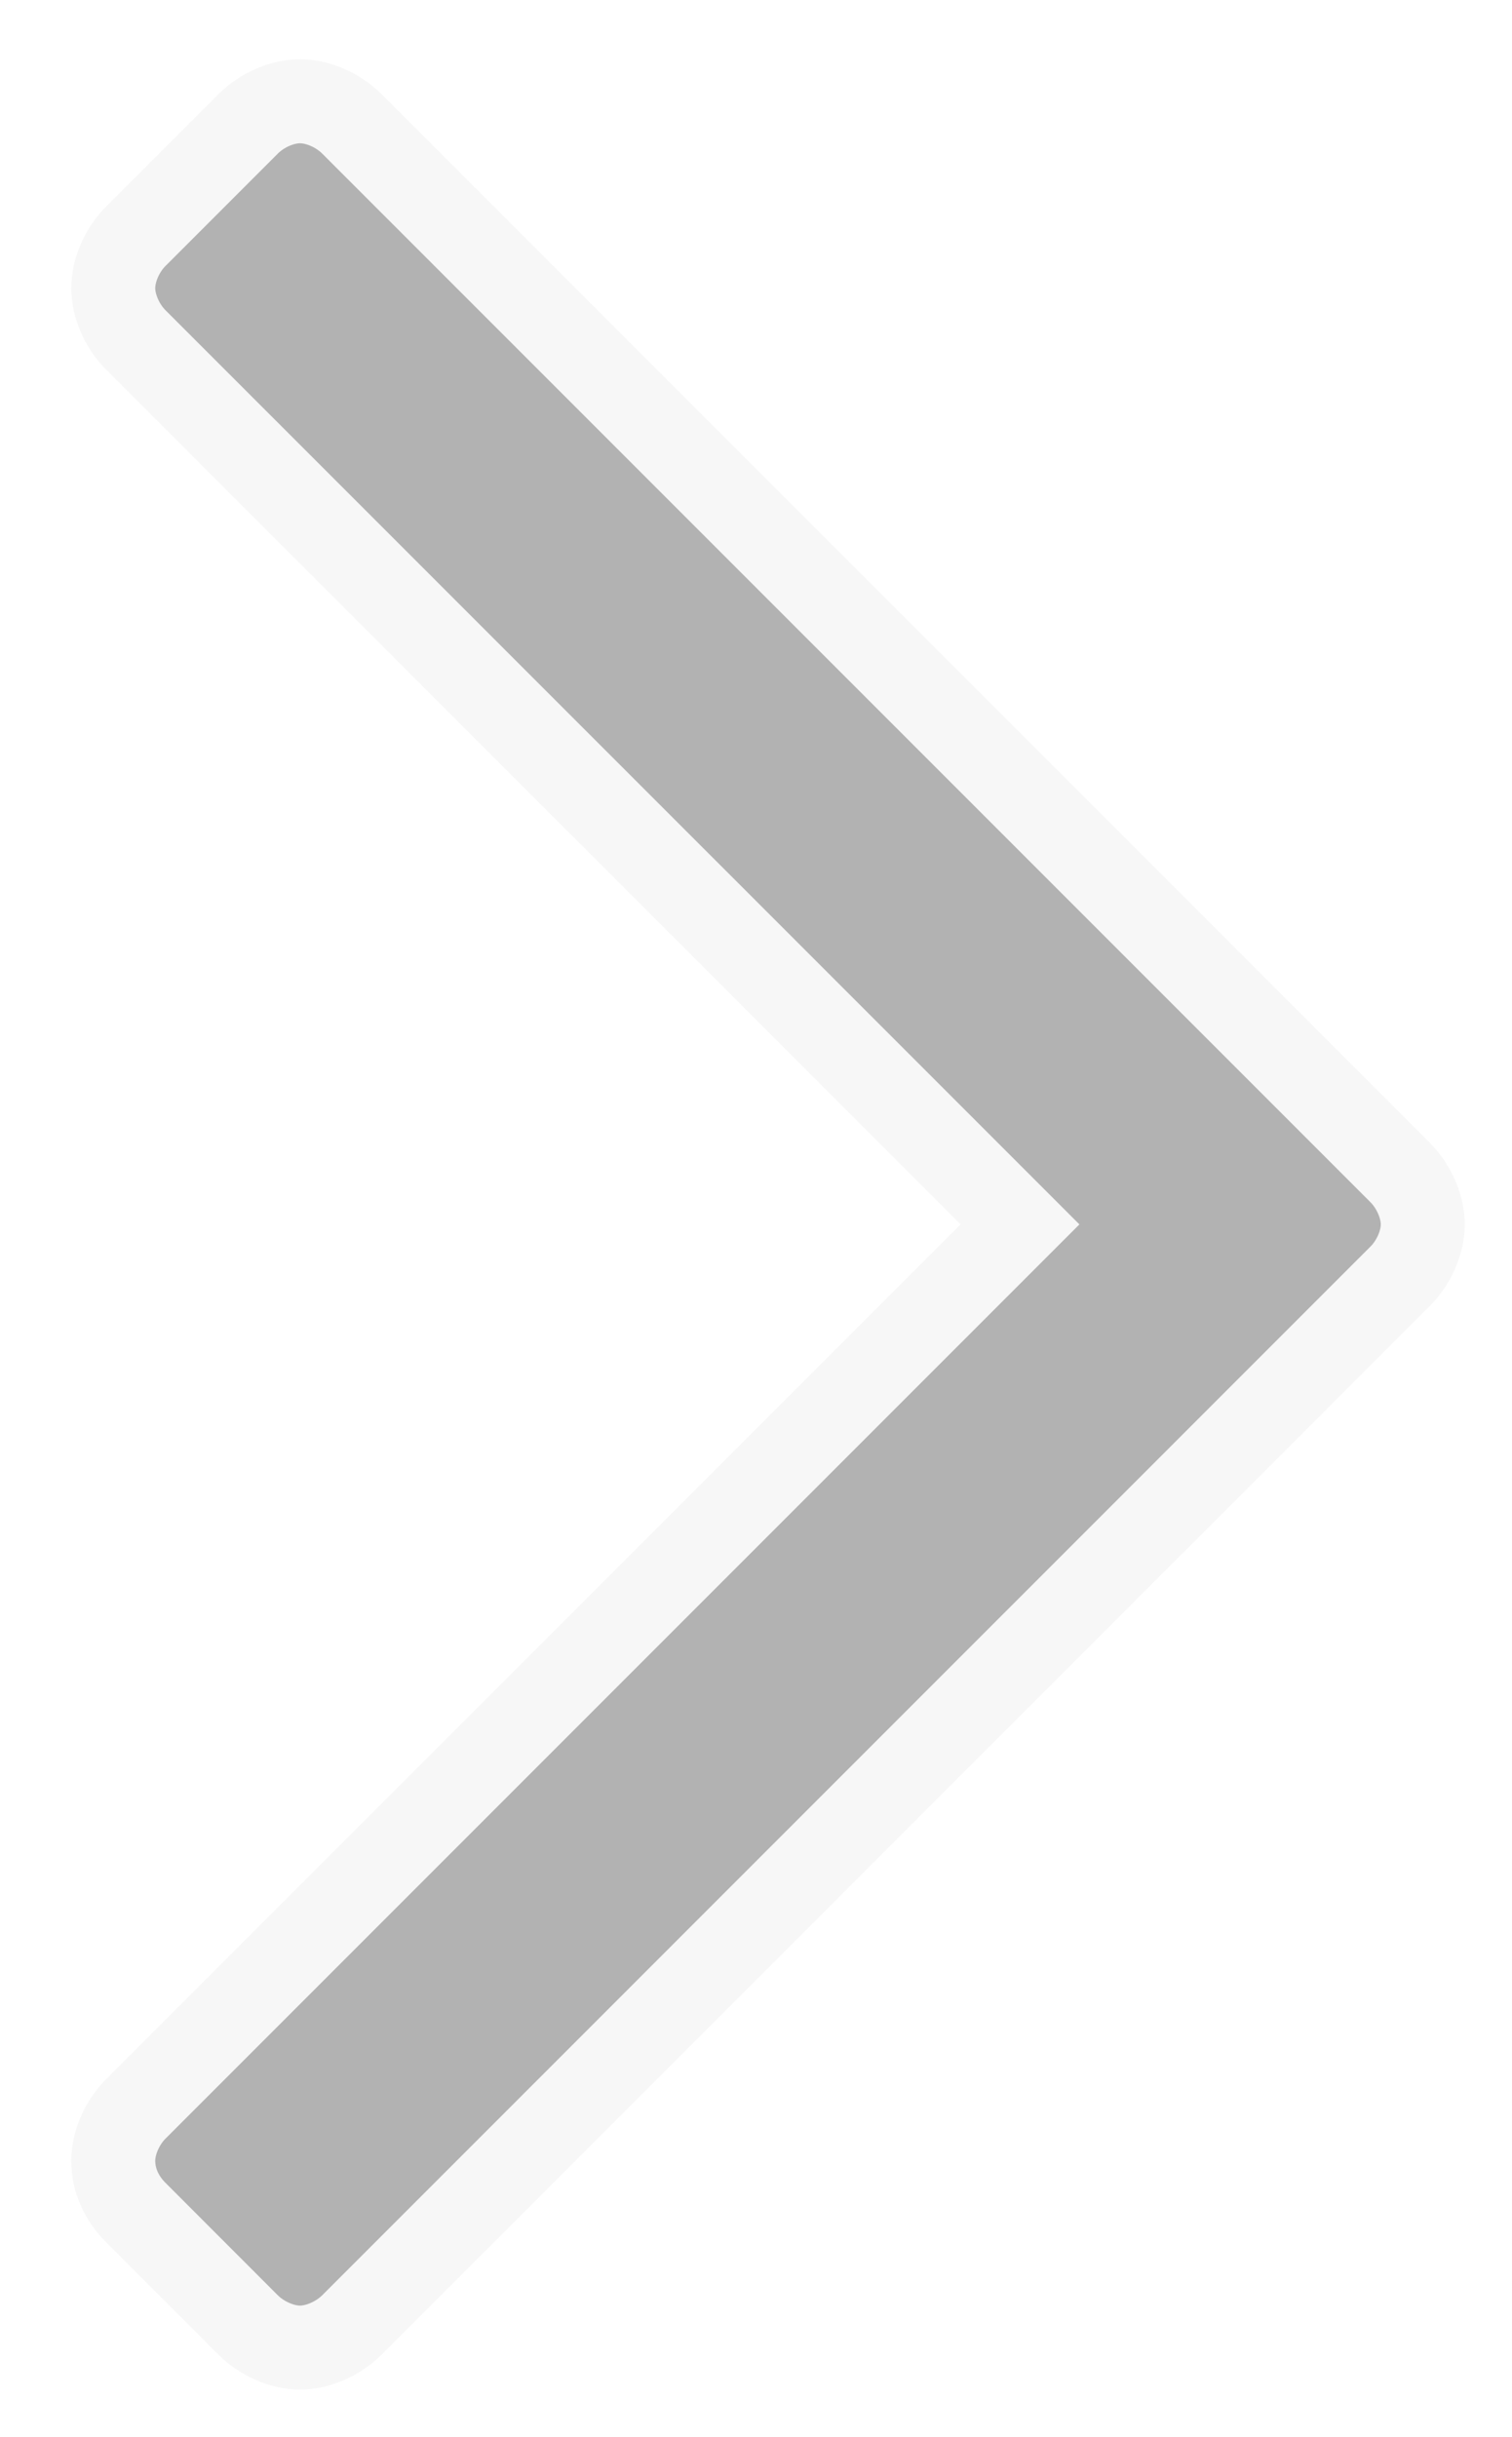 <?xml version="1.0" encoding="UTF-8"?>
<svg width="18px" height="29px" viewBox="0 0 18 29" version="1.1" xmlns="http://www.w3.org/2000/svg" xmlns:xlink="http://www.w3.org/1999/xlink">
    <!-- Generator: Sketch 52.5 (67469) - http://www.bohemiancoding.com/sketch -->
    <title>angle-right - FontAwesome Copy 3拷貝 5 Copy</title>
    <desc>Created with Sketch.</desc>
    <g id="Page-1" stroke="none" stroke-width="1" fill="none" fill-rule="evenodd" opacity="0.303">
        <g id="3D空間建模彩現" transform="translate(-650, -4964)" fill="#000000" stroke="#E6E6E6">
            <g id="群組-11" transform="translate(-0, 2865)">
                <path d="M666.938,2113.571 C666.938,2113.786 666.83,2114.027 666.67,2114.187 L654.188,2126.67 C654.027,2126.83 653.786,2126.938 653.571,2126.938 C653.357,2126.938 653.116,2126.83 652.955,2126.67 L651.616,2125.33 C651.455,2125.17 651.348,2124.955 651.348,2124.714 C651.348,2124.5 651.455,2124.259 651.616,2124.098 L662.143,2113.571 L651.616,2103.045 C651.455,2102.884 651.348,2102.643 651.348,2102.429 C651.348,2102.214 651.455,2101.973 651.616,2101.812 L652.955,2100.473 C653.116,2100.312 653.357,2100.205 653.571,2100.205 C653.786,2100.205 654.027,2100.312 654.188,2100.473 L666.67,2112.955 C666.83,2113.116 666.938,2113.357 666.938,2113.571 Z" id="angle-right---FontAwesome-Copy-3拷貝-5-Copy"></path>
            </g>
        </g>
    </g>
</svg>
